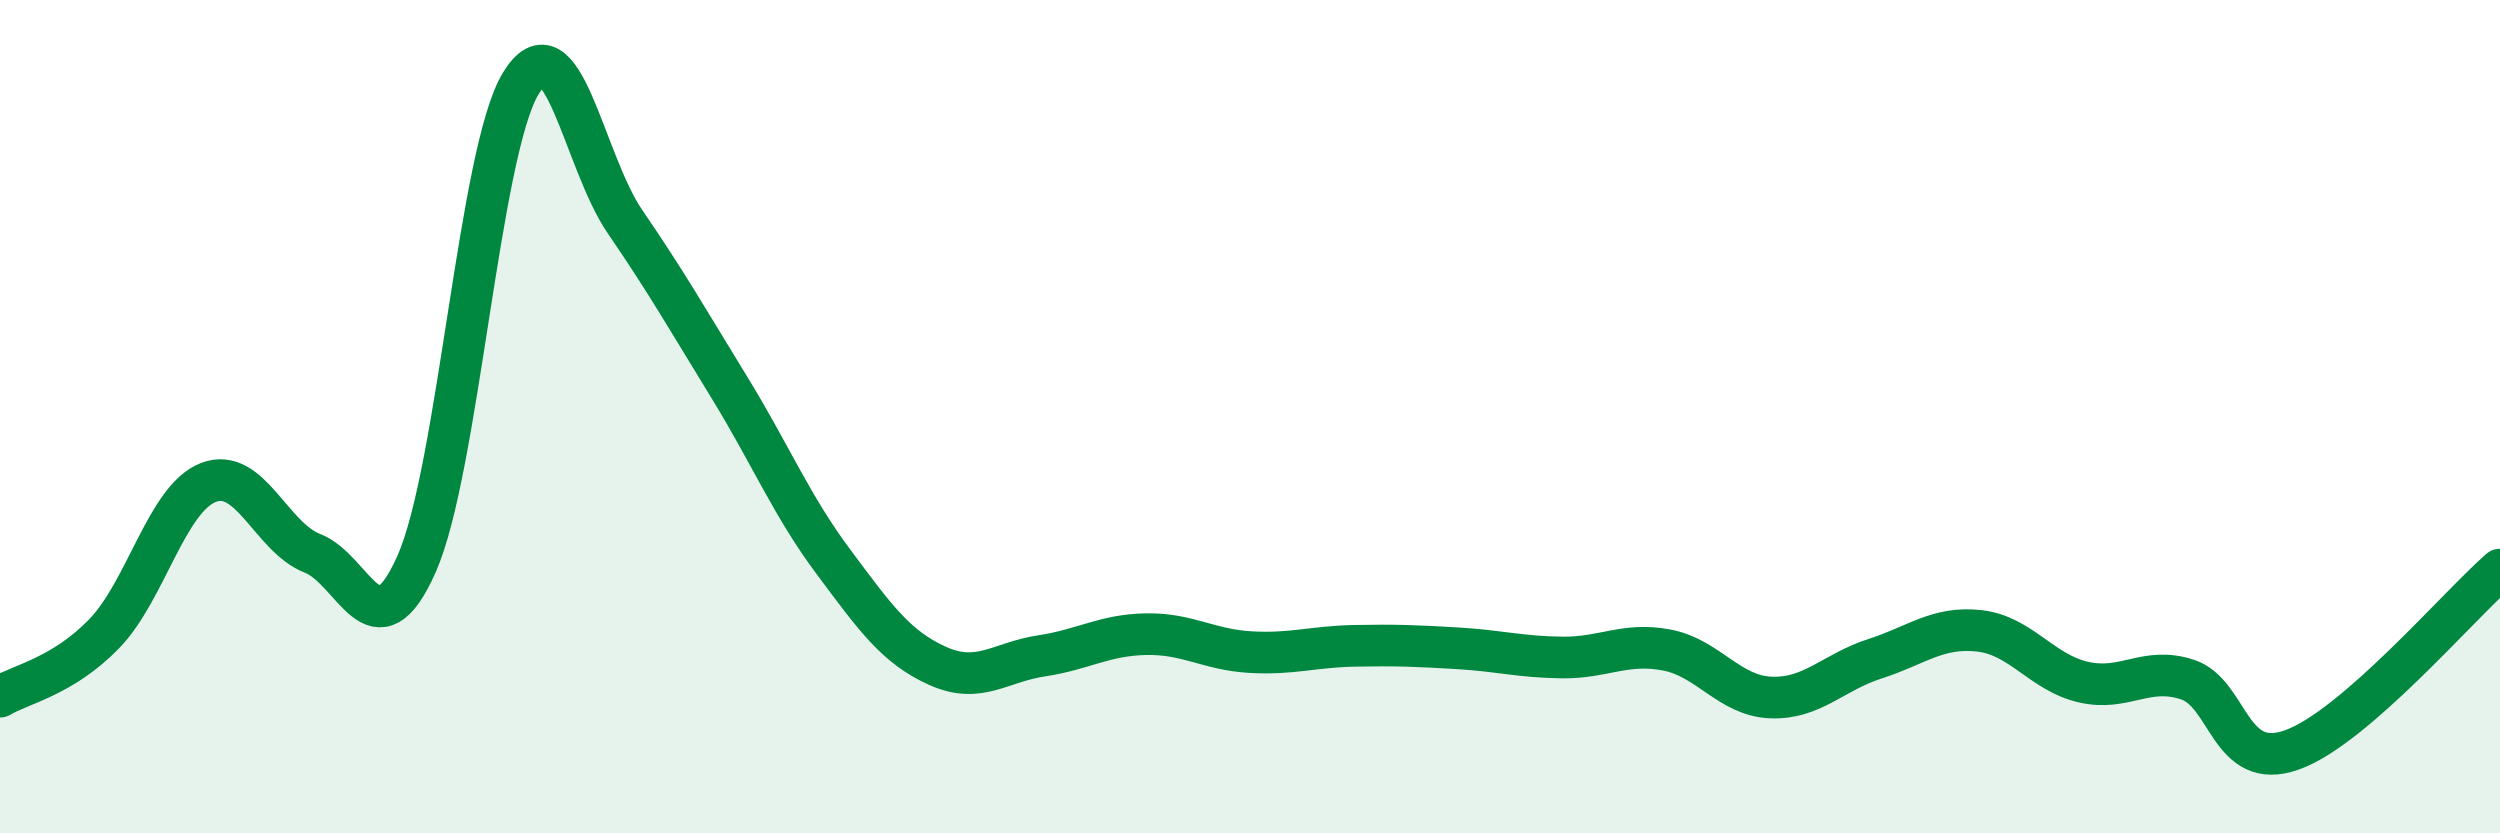 
    <svg width="60" height="20" viewBox="0 0 60 20" xmlns="http://www.w3.org/2000/svg">
      <path
        d="M 0,16.72 C 0.5,16.42 1.5,16.24 2.5,15.21 C 3.5,14.18 4,11.97 5,11.58 C 6,11.19 6.5,12.89 7.5,13.28 C 8.5,13.67 9,15.79 10,13.53 C 11,11.27 11.5,3.64 12.5,2 C 13.5,0.36 14,3.86 15,5.32 C 16,6.78 16.5,7.66 17.5,9.29 C 18.5,10.92 19,12.14 20,13.48 C 21,14.82 21.5,15.53 22.5,15.98 C 23.5,16.43 24,15.89 25,15.74 C 26,15.59 26.5,15.24 27.5,15.22 C 28.5,15.2 29,15.59 30,15.65 C 31,15.71 31.5,15.52 32.5,15.5 C 33.5,15.48 34,15.5 35,15.56 C 36,15.62 36.5,15.77 37.5,15.78 C 38.5,15.79 39,15.41 40,15.6 C 41,15.79 41.5,16.7 42.5,16.74 C 43.5,16.78 44,16.13 45,15.81 C 46,15.49 46.5,15.03 47.5,15.14 C 48.5,15.25 49,16.14 50,16.37 C 51,16.6 51.5,15.98 52.5,16.31 C 53.5,16.64 53.5,18.53 55,18 C 56.5,17.47 59,14.54 60,13.67L60 20L0 20Z"
        fill="#008740"
        opacity="0.1"
        stroke-linecap="round"
        stroke-linejoin="round"
      />
      <path
        d="M 0,16.72 C 0.5,16.42 1.5,16.24 2.5,15.21 C 3.5,14.18 4,11.97 5,11.58 C 6,11.19 6.5,12.89 7.5,13.28 C 8.5,13.67 9,15.79 10,13.53 C 11,11.27 11.5,3.64 12.5,2 C 13.5,0.36 14,3.86 15,5.32 C 16,6.78 16.5,7.66 17.5,9.29 C 18.5,10.92 19,12.14 20,13.48 C 21,14.82 21.5,15.53 22.5,15.98 C 23.5,16.43 24,15.89 25,15.74 C 26,15.59 26.5,15.24 27.5,15.22 C 28.5,15.2 29,15.59 30,15.65 C 31,15.71 31.5,15.52 32.5,15.5 C 33.5,15.48 34,15.5 35,15.56 C 36,15.62 36.5,15.77 37.5,15.78 C 38.5,15.79 39,15.41 40,15.6 C 41,15.79 41.5,16.7 42.5,16.74 C 43.5,16.78 44,16.13 45,15.81 C 46,15.49 46.5,15.03 47.5,15.14 C 48.5,15.25 49,16.14 50,16.37 C 51,16.6 51.5,15.98 52.5,16.31 C 53.5,16.64 53.5,18.53 55,18 C 56.5,17.47 59,14.54 60,13.67"
        stroke="#008740"
        stroke-width="1"
        fill="none"
        stroke-linecap="round"
        stroke-linejoin="round"
      />
    </svg>
  